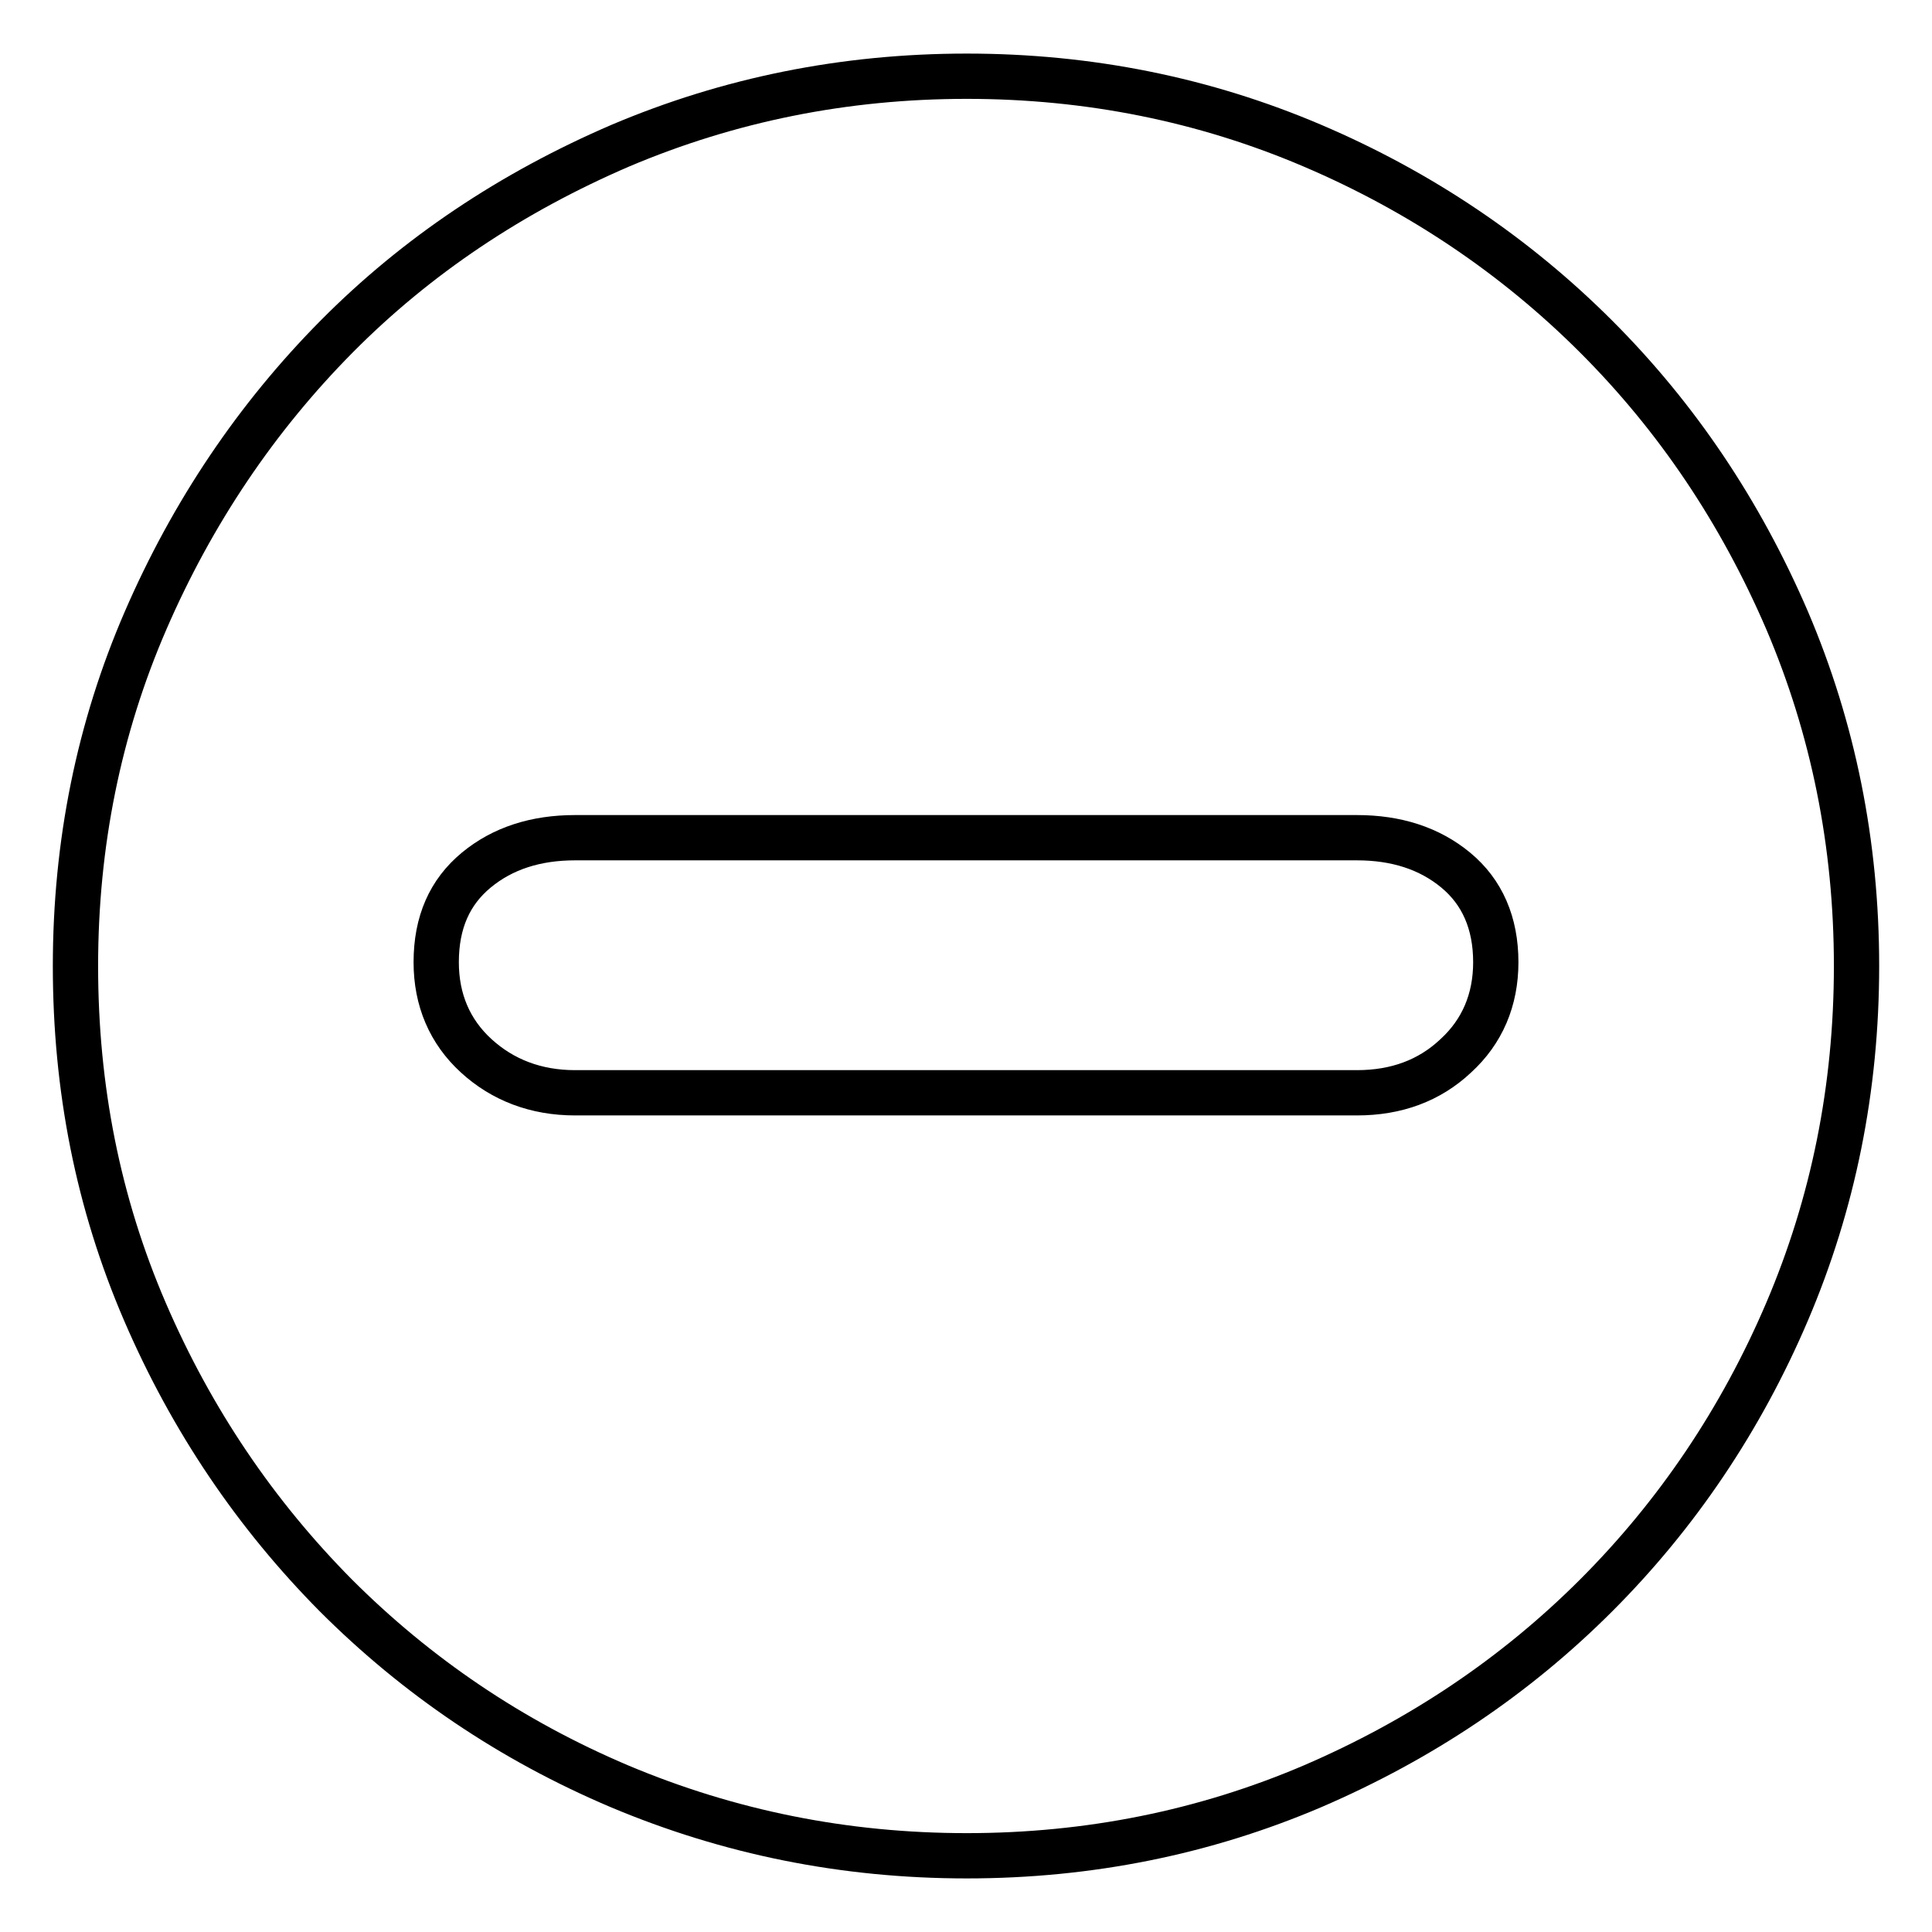 <?xml version="1.0" encoding="utf-8"?>
<!-- Svg Vector Icons : http://www.onlinewebfonts.com/icon -->
<!DOCTYPE svg PUBLIC "-//W3C//DTD SVG 1.1//EN" "http://www.w3.org/Graphics/SVG/1.1/DTD/svg11.dtd">
<svg version="1.1" xmlns="http://www.w3.org/2000/svg" xmlns:xlink="http://www.w3.org/1999/xlink" x="0px" y="0px" viewBox="0 0 256 256" enable-background="new 0 0 256 256" xml:space="preserve">
<g> <path stroke-width="6" fill-opacity="0" stroke="#000000"  d="M128.1,10.1c16.2,0,31.5,3.1,45.8,9.2c14.3,6.1,26.9,14.6,37.6,25.3c10.7,10.7,19.1,23.2,25.3,37.6 c6.1,14.3,9.2,29.6,9.2,45.8s-3.1,31.5-9.2,45.8s-14.6,26.9-25.3,37.6c-10.7,10.7-23.2,19.1-37.6,25.3c-14.3,6.1-29.6,9.2-45.8,9.2 c-16.2,0-31.5-3.1-46-9.2c-14.4-6.1-26.9-14.6-37.6-25.3c-10.6-10.7-19.1-23.2-25.3-37.6S10,144.2,10,128s3.1-31.5,9.3-45.8 C25.5,67.9,34,55.3,44.6,44.6c10.6-10.7,23.2-19.1,37.6-25.3C96.6,13.2,111.9,10.1,128.1,10.1z M179.8,144.8 c5.2,0,9.6-1.6,13.1-4.9c3.5-3.2,5.3-7.4,5.3-12.4c0-5.2-1.8-9.3-5.3-12.2c-3.5-2.9-7.9-4.3-13.1-4.3H76.2c-5.2,0-9.6,1.4-13.1,4.3 c-3.5,2.9-5.3,6.9-5.3,12.2c0,5,1.8,9.2,5.3,12.4c3.5,3.2,7.9,4.9,13.1,4.9H179.8z"/></g>
</svg>